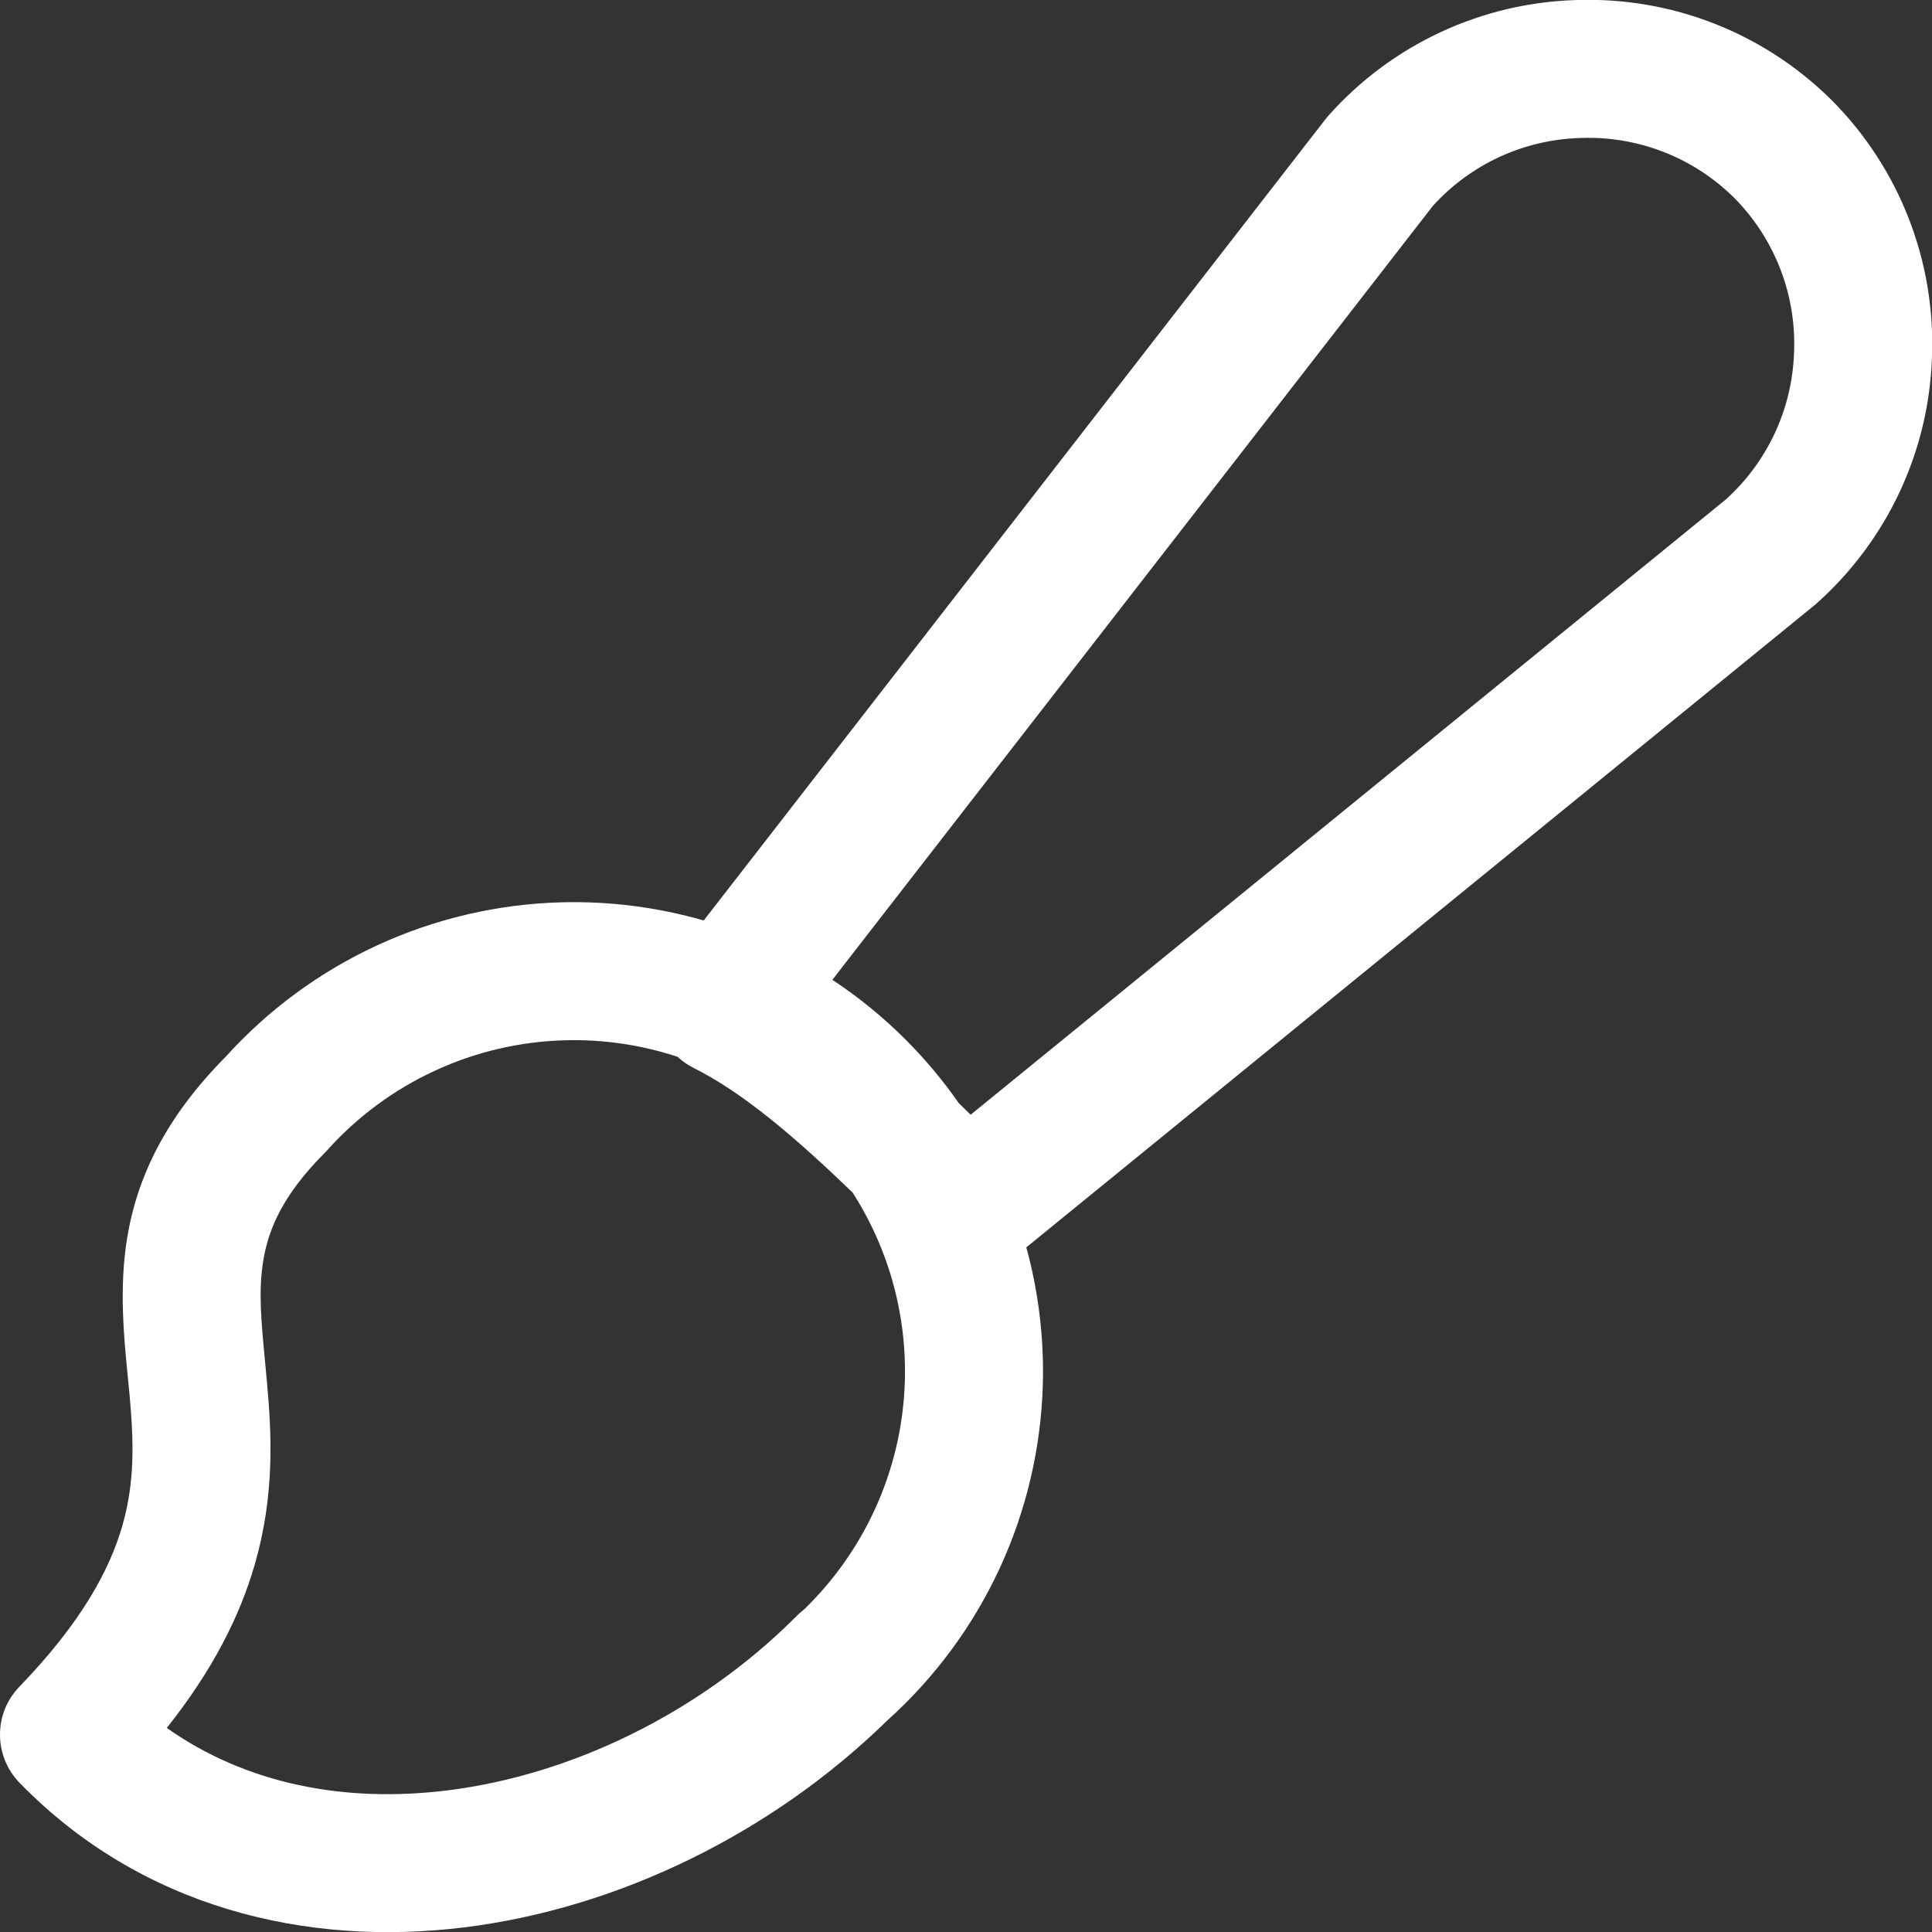 <svg width="54" height="54" viewBox="0 0 54 54" fill="none" xmlns="http://www.w3.org/2000/svg">
<rect x="0" y="0" width="54" height="54" fill="#333333" stroke="none"/>
<g clip-path="url(#clip0_1260_121)">
<path fill-rule="evenodd" clip-rule="evenodd" d="M47.916 0.66C46.691 0.18 45.381 -0.044 44.066 0.001C42.752 0.038 41.46 0.343 40.268 0.897C39.074 1.453 38.006 2.247 37.131 3.231C37.102 3.263 37.075 3.297 37.048 3.331L19.669 25.728C18.38 25.357 17.039 25.184 15.693 25.22C13.911 25.267 12.156 25.677 10.538 26.424C8.935 27.165 7.498 28.221 6.314 29.53C4.635 31.222 3.83 32.896 3.551 34.62C3.327 36.001 3.463 37.375 3.573 38.494C3.591 38.676 3.609 38.851 3.624 39.019C3.739 40.3 3.771 41.421 3.42 42.643C3.072 43.854 2.299 45.325 0.542 47.144C-0.183 47.894 -0.18 49.083 0.547 49.83C3.945 53.319 8.544 54.419 12.98 53.87C17.297 53.335 21.579 51.235 24.799 48.088C26.118 46.904 27.183 45.465 27.93 43.859C28.681 42.242 29.096 40.489 29.147 38.706C29.184 37.407 29.028 36.113 28.686 34.864L50.706 16.924C50.727 16.906 50.748 16.888 50.769 16.87C51.747 16 52.538 14.94 53.094 13.755C53.648 12.572 53.956 11.288 53.999 9.983C54.051 8.66 53.83 7.34 53.35 6.106C52.869 4.87 52.138 3.747 51.203 2.806L51.194 2.798C50.259 1.869 49.143 1.141 47.916 0.66ZM18.938 29.538C19.071 29.662 19.222 29.767 19.388 29.85C20.785 30.549 22.238 31.798 23.829 33.33C24.15 33.83 24.422 34.361 24.643 34.916C25.107 36.085 25.328 37.338 25.291 38.596C25.255 39.854 24.963 41.091 24.432 42.232C23.953 43.264 23.287 44.197 22.471 44.987C22.404 45.037 22.341 45.093 22.281 45.153L22.276 45.158L22.198 45.236C19.548 47.868 15.994 49.609 12.506 50.042C9.626 50.399 6.876 49.862 4.662 48.296C5.933 46.698 6.704 45.183 7.127 43.707C7.68 41.78 7.592 40.078 7.465 38.674C7.446 38.452 7.426 38.242 7.407 38.042C7.298 36.901 7.221 36.085 7.358 35.238C7.498 34.376 7.89 33.409 9.078 32.221C9.102 32.196 9.126 32.171 9.149 32.145C9.99 31.209 11.013 30.454 12.156 29.926C13.298 29.398 14.536 29.109 15.794 29.076C16.863 29.047 17.926 29.204 18.938 29.538ZM26.798 30.832C26.909 30.941 27.02 31.049 27.13 31.157L48.235 13.962C48.809 13.445 49.273 12.818 49.601 12.118C49.934 11.407 50.119 10.636 50.144 9.851L50.145 9.836C50.177 9.041 50.044 8.247 49.755 7.506C49.467 6.766 49.03 6.093 48.471 5.53C47.911 4.974 47.243 4.539 46.509 4.251C45.772 3.963 44.984 3.828 44.194 3.856L44.179 3.857C43.389 3.878 42.611 4.061 41.895 4.394C41.197 4.719 40.571 5.18 40.053 5.75L23.265 27.386C24.004 27.874 24.694 28.437 25.323 29.068C25.866 29.613 26.36 30.204 26.798 30.832Z" fill="white"/>
</g>
<defs>
<clipPath id="clip0_1260_121">
<rect width="54" height="54" fill="white"/>
</clipPath>
</defs>
</svg>
